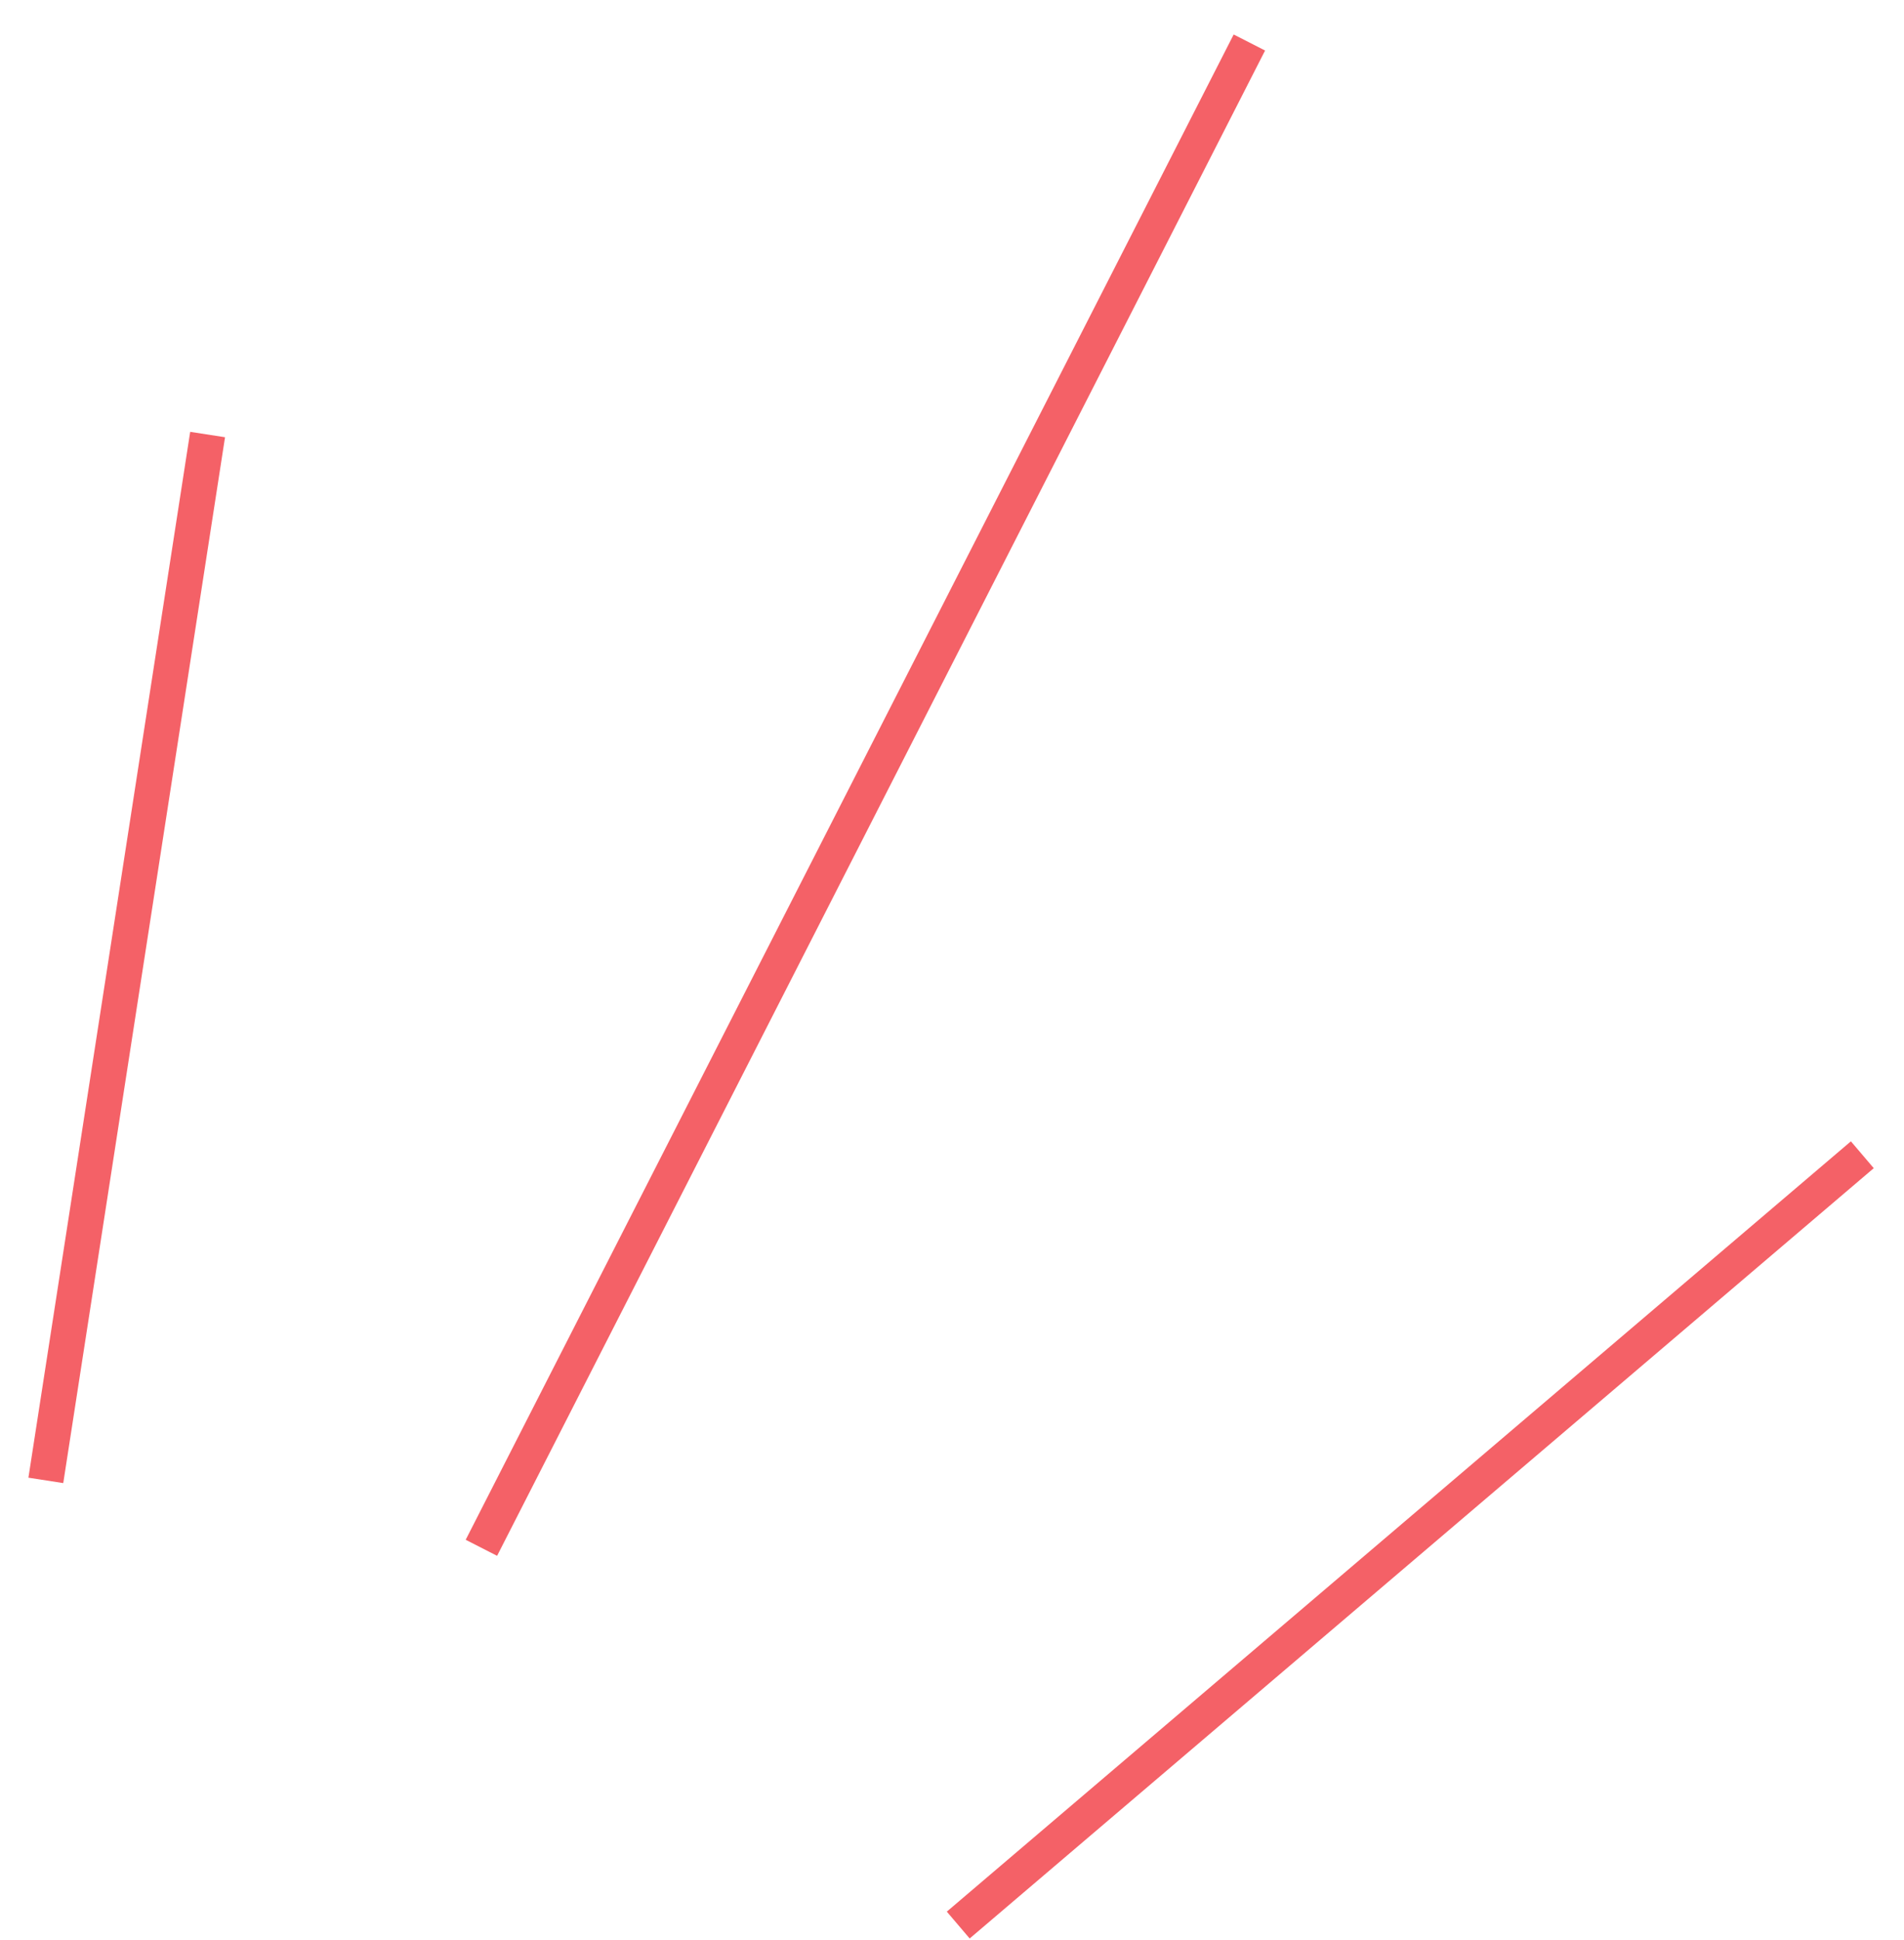 <?xml version="1.0" encoding="UTF-8"?> <svg xmlns="http://www.w3.org/2000/svg" width="54" height="55" viewBox="0 0 54 55" fill="none"> <path d="M1.3 41.965L5.888 12.318M13.653 43.876L35.434 1.205M27.177 54.57L52.818 32.734" stroke="#F46167"></path> </svg> 